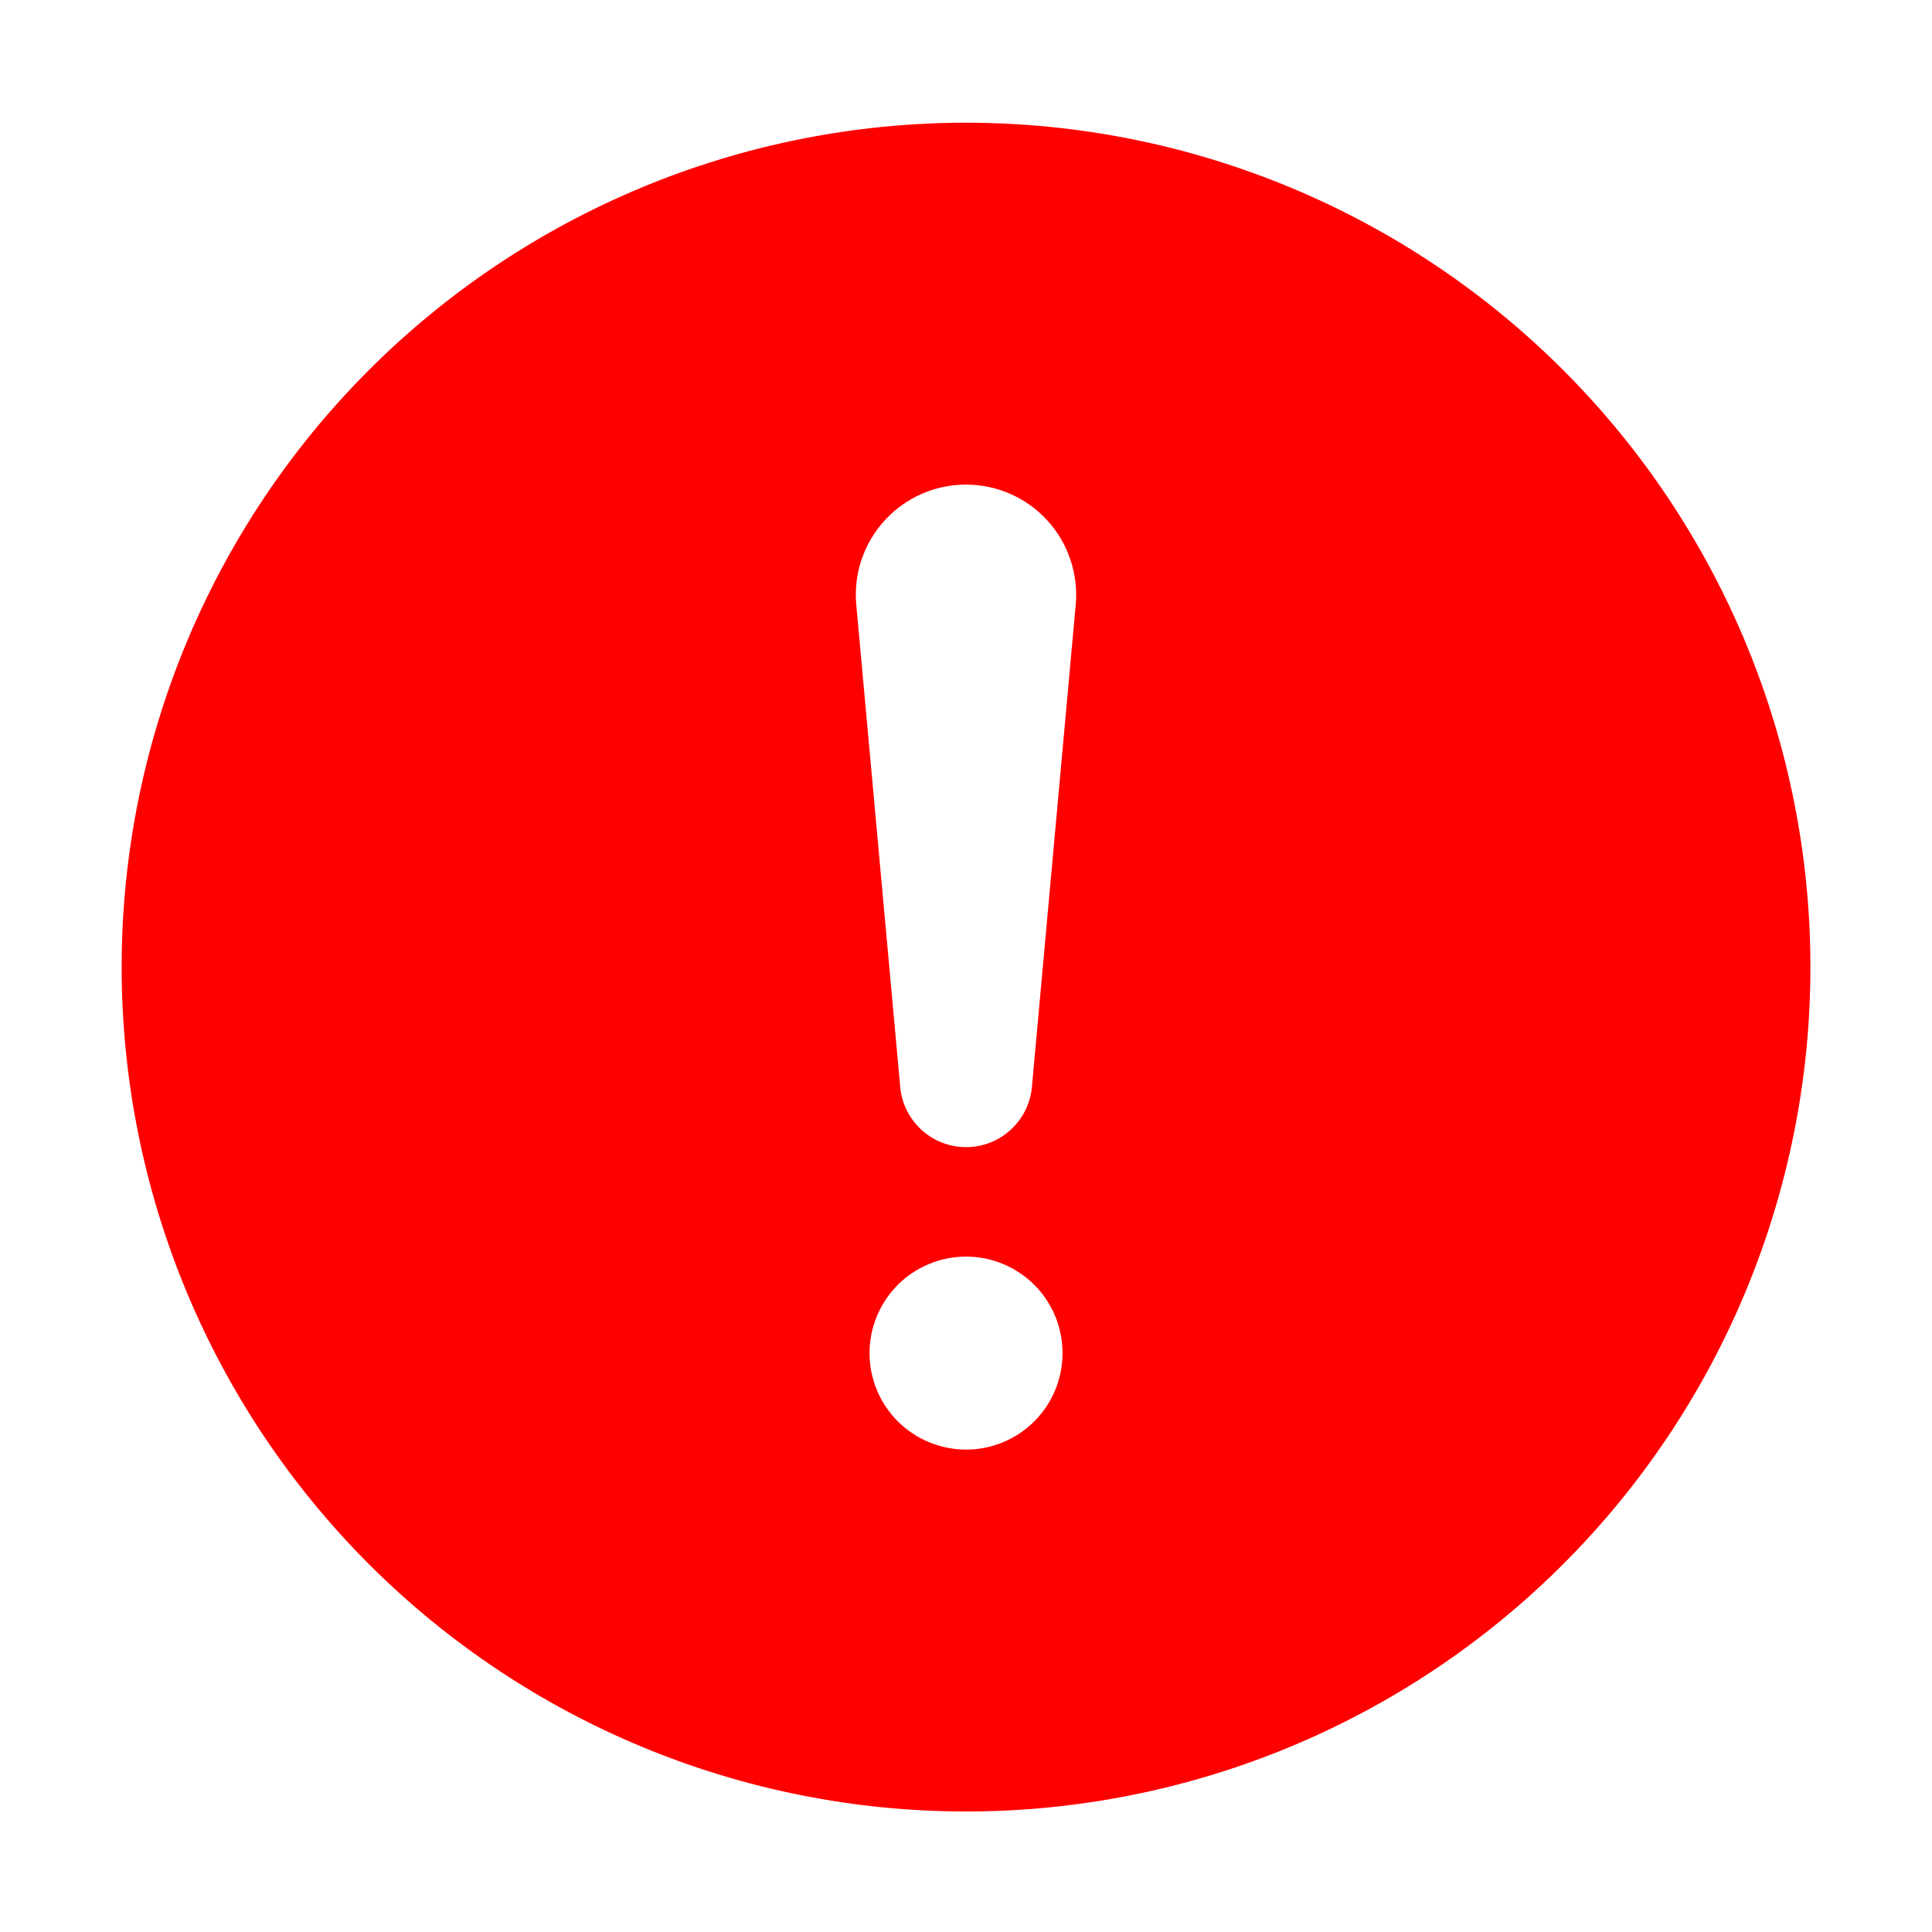 <svg width="29" height="29" viewBox="0 0 29 29" fill="none" xmlns="http://www.w3.org/2000/svg">
<path d="M14.501 1.842C17.862 1.842 21.086 3.177 23.463 5.554C25.84 7.931 27.175 11.155 27.175 14.516C27.175 17.878 25.84 21.102 23.463 23.479C21.086 25.856 17.862 27.191 14.501 27.191C11.139 27.191 7.915 25.856 5.538 23.479C3.162 21.102 1.826 17.878 1.826 14.516C1.826 11.155 3.162 7.931 5.538 5.554C7.915 3.177 11.139 1.842 14.501 1.842ZM14.501 7.274C14.271 7.274 14.043 7.321 13.833 7.414C13.623 7.507 13.434 7.642 13.279 7.812C13.124 7.982 13.006 8.182 12.932 8.4C12.859 8.617 12.832 8.848 12.853 9.077L13.514 16.331C13.54 16.575 13.655 16.8 13.837 16.964C14.019 17.128 14.255 17.219 14.501 17.219C14.746 17.219 14.982 17.128 15.165 16.964C15.347 16.8 15.462 16.575 15.488 16.331L16.147 9.077C16.168 8.848 16.14 8.618 16.067 8.4C15.994 8.182 15.876 7.982 15.721 7.812C15.566 7.643 15.378 7.507 15.168 7.415C14.958 7.322 14.73 7.274 14.501 7.274ZM14.501 21.759C14.885 21.759 15.253 21.606 15.525 21.335C15.797 21.063 15.949 20.695 15.949 20.311C15.949 19.926 15.797 19.558 15.525 19.286C15.253 19.015 14.885 18.862 14.501 18.862C14.117 18.862 13.748 19.015 13.476 19.286C13.205 19.558 13.052 19.926 13.052 20.311C13.052 20.695 13.205 21.063 13.476 21.335C13.748 21.606 14.117 21.759 14.501 21.759Z" fill="#FF0000"/>
</svg>
